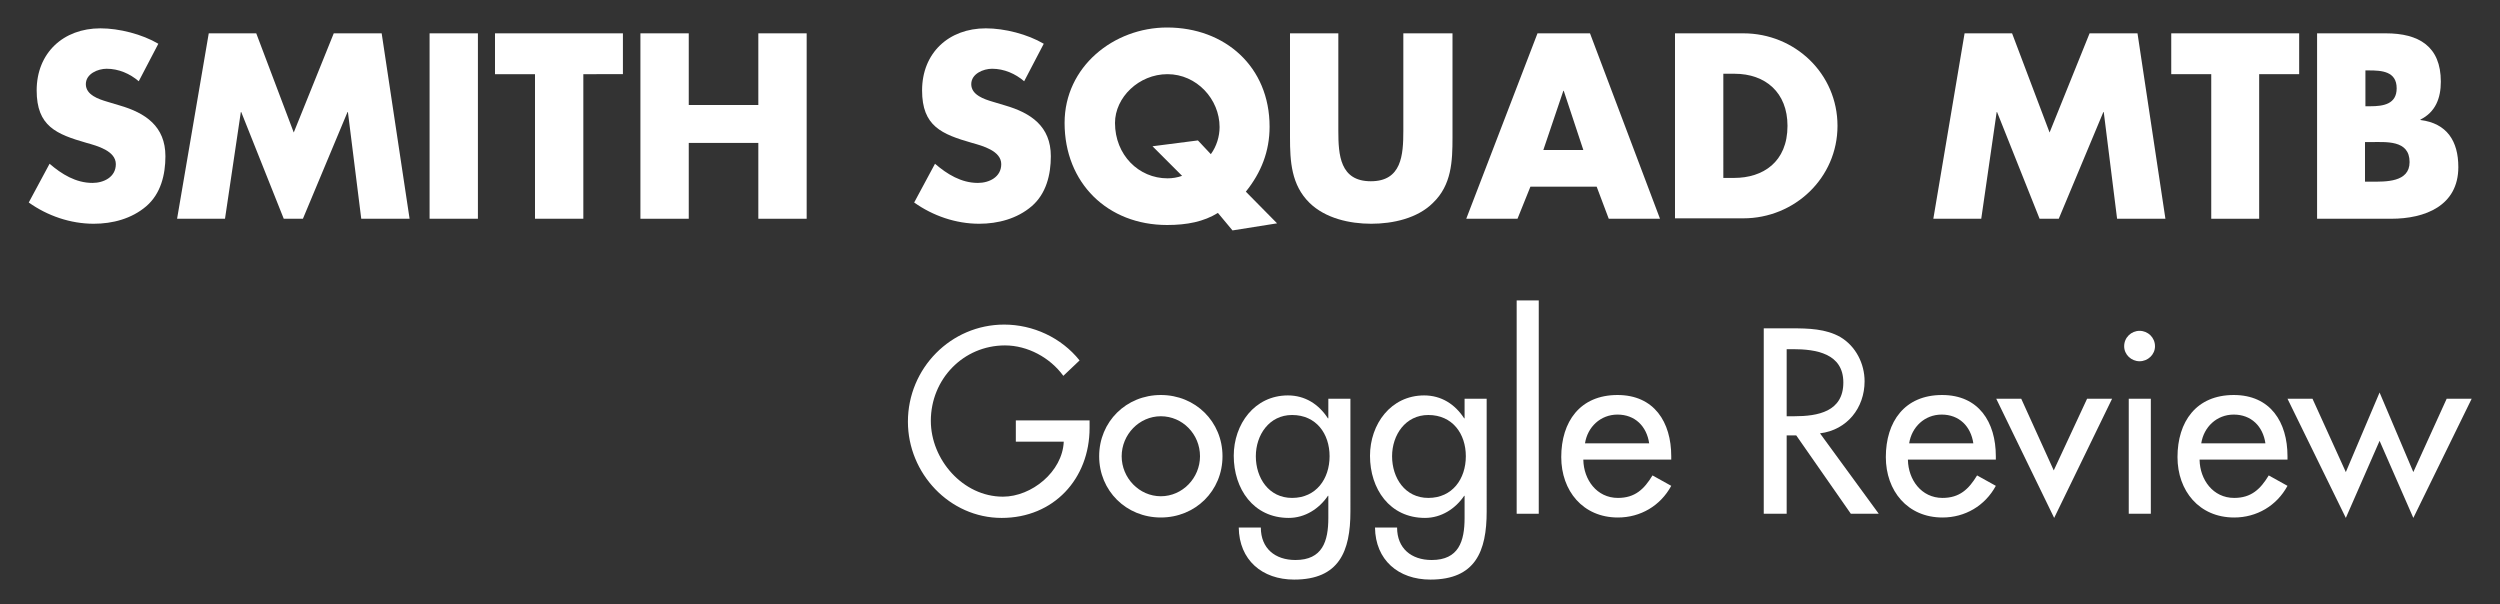 <?xml version="1.0" encoding="utf-8"?>
<!-- Generator: Adobe Illustrator 19.1.0, SVG Export Plug-In . SVG Version: 6.00 Build 0)  -->
<svg version="1.1" id="Layer_1" xmlns="http://www.w3.org/2000/svg" xmlns:xlink="http://www.w3.org/1999/xlink" x="0px" y="0px"
	 width="600px" height="145px" viewBox="0 0 600 145" style="enable-background:new 0 0 600 145;" xml:space="preserve">
<rect x="0" y="0" width="600" height="145" fill="#333333" stroke="none"/>
<style type="text/css">
	.st0{fill:#FFFFFF;}
</style>
<g>
	<path class="st0" d="M33.3,19.5c-2.1-1.8-4.8-3-7.7-3c-2.1,0-5,1.2-5,3.7c0,2.6,3.1,3.6,5.1,4.2l3,0.9c6.2,1.8,11,5,11,12.2
		c0,4.4-1.1,9-4.6,12c-3.5,3-8.1,4.2-12.6,4.2c-5.6,0-11.1-1.9-15.6-5.1l5-9.3c2.9,2.5,6.3,4.6,10.3,4.6c2.7,0,5.6-1.4,5.6-4.5
		c0-3.2-4.5-4.4-7-5.1c-7.3-2.1-12-4-12-12.6c0-9,6.4-14.9,15.3-14.9c4.5,0,10,1.4,13.9,3.7L33.3,19.5z"/>
	<path class="st0" d="M50.1,8h11.4l9,23.8L80.1,8h11.5l6.7,44.5H86.7l-3.2-25.6h-0.1L72.7,52.5h-4.6L57.9,26.9h-0.1L54,52.5H42.5
		L50.1,8z"/>
	<path class="st0" d="M114.7,52.5h-11.6V8h11.6V52.5z"/>
	<path class="st0" d="M140,52.5h-11.6V17.8h-9.6V8h30.7v9.8H140V52.5z"/>
	<path class="st0" d="M182,25.2V8h11.6v44.5H182V34.3h-16.7v18.2h-11.6V8h11.6v17.2H182z"/>
	<path class="st0" d="M245.8,19.5c-2.1-1.8-4.8-3-7.7-3c-2.1,0-5,1.2-5,3.7c0,2.6,3.1,3.6,5.1,4.2l3,0.9c6.2,1.8,11,5,11,12.2
		c0,4.4-1.1,9-4.6,12c-3.5,3-8.1,4.2-12.6,4.2c-5.6,0-11.1-1.9-15.6-5.1l5-9.3c2.9,2.5,6.3,4.6,10.3,4.6c2.7,0,5.6-1.4,5.6-4.5
		c0-3.2-4.5-4.4-7-5.1c-7.3-2.1-12-4-12-12.6c0-9,6.4-14.9,15.3-14.9c4.5,0,10,1.4,13.9,3.7L245.8,19.5z"/>
	<path class="st0" d="M295.8,55.3l-3.5-4.2c-3.4,2.1-7.4,2.9-12.2,2.9c-14.3,0-24.6-10.1-24.6-24.5c0-13.5,11.8-22.9,24.6-22.9
		c13.9,0,24.6,9.4,24.6,23.8c0,5.9-2,11-5.7,15.6l7.5,7.6L295.8,55.3z M290.6,37c1.4-1.9,2.1-4.3,2.1-6.5c0-6.7-5.5-12.7-12.5-12.7
		c-6.9,0-12.6,5.6-12.6,11.7c0,7.7,5.7,13.3,12.6,13.3c1.2,0,2.4-0.2,3.5-0.6l-7.1-7.1l10.9-1.4L290.6,37z"/>
	<path class="st0" d="M348.6,8v25c0,5.7-0.2,11.4-4.7,15.7c-3.7,3.7-9.6,5-14.8,5s-11-1.3-14.8-5c-4.4-4.3-4.7-10-4.7-15.7V8h11.6
		v23.4c0,5.8,0.4,12.1,7.8,12.1c7.4,0,7.8-6.3,7.8-12.1V8H348.6z"/>
	<path class="st0" d="M367.3,44.8l-3.1,7.7h-12.3L369,8h12.6l16.8,44.5h-12.3l-2.9-7.7H367.3z M375.3,21.8h-0.1l-4.8,14.2h9.6
		L375.3,21.8z"/>
	<path class="st0" d="M402,8h16.4c12.4,0,22.6,9.7,22.6,22.2s-10.3,22.2-22.6,22.2H402V8z M413.6,42.7h2.6c6.9,0,12.8-3.8,12.8-12.5
		c0-8-5.3-12.5-12.7-12.5h-2.7V42.7z"/>
	<path class="st0" d="M471.5,8h11.4l9,23.8L501.5,8H513l6.7,44.5h-11.6l-3.2-25.6h-0.1l-10.7,25.6h-4.6l-10.2-25.6h-0.1l-3.7,25.6
		H464L471.5,8z"/>
	<path class="st0" d="M542.3,52.5h-11.6V17.8h-9.6V8h30.7v9.8h-9.6V52.5z"/>
	<path class="st0" d="M556.1,52.5V8h16.5c7.9,0,13.2,3.1,13.2,11.6c0,4-1.3,7.3-4.9,9.1v0.1c6.4,0.8,9.1,5.1,9.1,11.3
		c0,9.3-8,12.4-16.1,12.4H556.1z M567.6,25.5h1.3c3.1,0,6.3-0.5,6.3-4.3c0-4.1-3.6-4.3-6.7-4.3h-0.8V25.5z M567.6,43.6h1.5
		c3.4,0,9.2,0.2,9.2-4.7c0-5.4-5.7-4.8-9.5-4.8h-1.2V43.6z"/>
	<path class="st0" d="M261.5,100.9v1.8c0,12.2-8.6,21.6-21.1,21.6s-22.5-10.7-22.5-23.1c0-12.8,10.3-23.3,23.1-23.3
		c6.9,0,13.7,3.1,18.1,8.6l-3.9,3.7c-3.2-4.4-8.6-7.3-14-7.3c-10,0-17.8,8.1-17.8,18.1c0,9.3,7.7,18.2,17.3,18.2
		c6.9,0,14.3-6,14.6-13.2h-11.5v-5.1H261.5z"/>
	<path class="st0" d="M293.4,109.5c0,8.3-6.5,14.7-14.8,14.7s-14.8-6.4-14.8-14.7s6.5-14.7,14.8-14.7S293.4,101.2,293.4,109.5z
		 M269.2,109.5c0,5.2,4.2,9.6,9.4,9.6s9.4-4.4,9.4-9.6c0-5.3-4.2-9.6-9.4-9.6S269.2,104.3,269.2,109.5z"/>
	<path class="st0" d="M324.1,122.8c0,9.5-2.7,16.3-13.5,16.3c-7.7,0-13.2-4.7-13.3-12.5h5.3c0,5,3.4,7.8,8.3,7.8
		c6.5,0,7.9-4.5,7.9-10.1V119h-0.1c-2.1,3.1-5.5,5.3-9.4,5.3c-8.5,0-13.2-7-13.2-14.9c0-7.6,5-14.5,13-14.5c4.1,0,7.4,2.1,9.6,5.5
		h0.1v-4.7h5.3V122.8z M319.1,109.5c0-5.4-3.2-9.9-9-9.9c-5.5,0-8.7,4.8-8.7,9.9c0,5.2,3.1,10,8.7,10
		C315.9,119.5,319.1,114.9,319.1,109.5z"/>
	<path class="st0" d="M356.8,122.8c0,9.5-2.7,16.3-13.5,16.3c-7.7,0-13.2-4.7-13.3-12.5h5.3c0,5,3.4,7.8,8.3,7.8
		c6.5,0,7.9-4.5,7.9-10.1V119h-0.1c-2.1,3.1-5.5,5.3-9.4,5.3c-8.5,0-13.2-7-13.2-14.9c0-7.6,5-14.5,13-14.5c4.1,0,7.4,2.1,9.6,5.5
		h0.1v-4.7h5.3V122.8z M351.8,109.5c0-5.4-3.2-9.9-9-9.9c-5.5,0-8.7,4.8-8.7,9.9c0,5.2,3.1,10,8.7,10
		C348.6,119.5,351.8,114.9,351.8,109.5z"/>
	<path class="st0" d="M369.3,123.3H364V72.1h5.3V123.3z"/>
	<path class="st0" d="M380,110.4c0.1,4.7,3.2,9.1,8.3,9.1c4.1,0,6.3-2.1,8.3-5.4l4.5,2.5c-2.6,4.8-7.4,7.6-12.8,7.6
		c-8.4,0-13.6-6.4-13.6-14.5c0-8.5,4.5-14.9,13.5-14.9c8.8,0,12.9,6.5,12.9,14.7v0.8H380z M395.8,106.4c-0.6-4.1-3.4-6.9-7.6-6.9
		c-4.1,0-7.2,3-7.8,6.9H395.8z"/>
	<path class="st0" d="M450.9,123.3h-6.7l-13.1-18.8h-2.3v18.8h-5.5V78.8h6.7c4,0,8.2,0.1,11.7,2.1c3.7,2.2,5.8,6.4,5.8,10.6
		c0,6.4-4.2,11.7-10.7,12.5L450.9,123.3z M428.8,99.9h1.8c5.7,0,11.8-1.1,11.8-8.1c0-7-6.6-8-12.1-8h-1.5V99.9z"/>
	<path class="st0" d="M457.9,110.4c0.1,4.7,3.2,9.1,8.3,9.1c4.1,0,6.3-2.1,8.3-5.4l4.5,2.5c-2.6,4.8-7.4,7.6-12.8,7.6
		c-8.4,0-13.6-6.4-13.6-14.5c0-8.5,4.5-14.9,13.5-14.9c8.8,0,12.9,6.5,12.9,14.7v0.8H457.9z M473.6,106.4c-0.6-4.1-3.4-6.9-7.6-6.9
		c-4.1,0-7.2,3-7.8,6.9H473.6z"/>
	<path class="st0" d="M492.9,112.9l8-17.2h6l-13.9,28.6l-13.9-28.6h6L492.9,112.9z"/>
	<path class="st0" d="M517.2,83.1c0,2-1.7,3.6-3.7,3.6s-3.7-1.6-3.7-3.6c0-2.1,1.7-3.7,3.7-3.7S517.2,81,517.2,83.1z M516.2,123.3
		h-5.3V95.7h5.3V123.3z"/>
	<path class="st0" d="M527.9,110.4c0.1,4.7,3.2,9.1,8.3,9.1c4.1,0,6.3-2.1,8.3-5.4l4.5,2.5c-2.6,4.8-7.4,7.6-12.8,7.6
		c-8.4,0-13.6-6.4-13.6-14.5c0-8.5,4.5-14.9,13.5-14.9c8.8,0,12.9,6.5,12.9,14.7v0.8H527.9z M543.7,106.4c-0.6-4.1-3.4-6.9-7.6-6.9
		c-4.1,0-7.2,3-7.8,6.9H543.7z"/>
	<path class="st0" d="M563,113.3l8.1-19.1l8.1,19.1l8-17.6h6l-14,28.6l-8.1-18.5l-8.1,18.5l-14-28.6h6L563,113.3z"/>
</g>
</svg>
